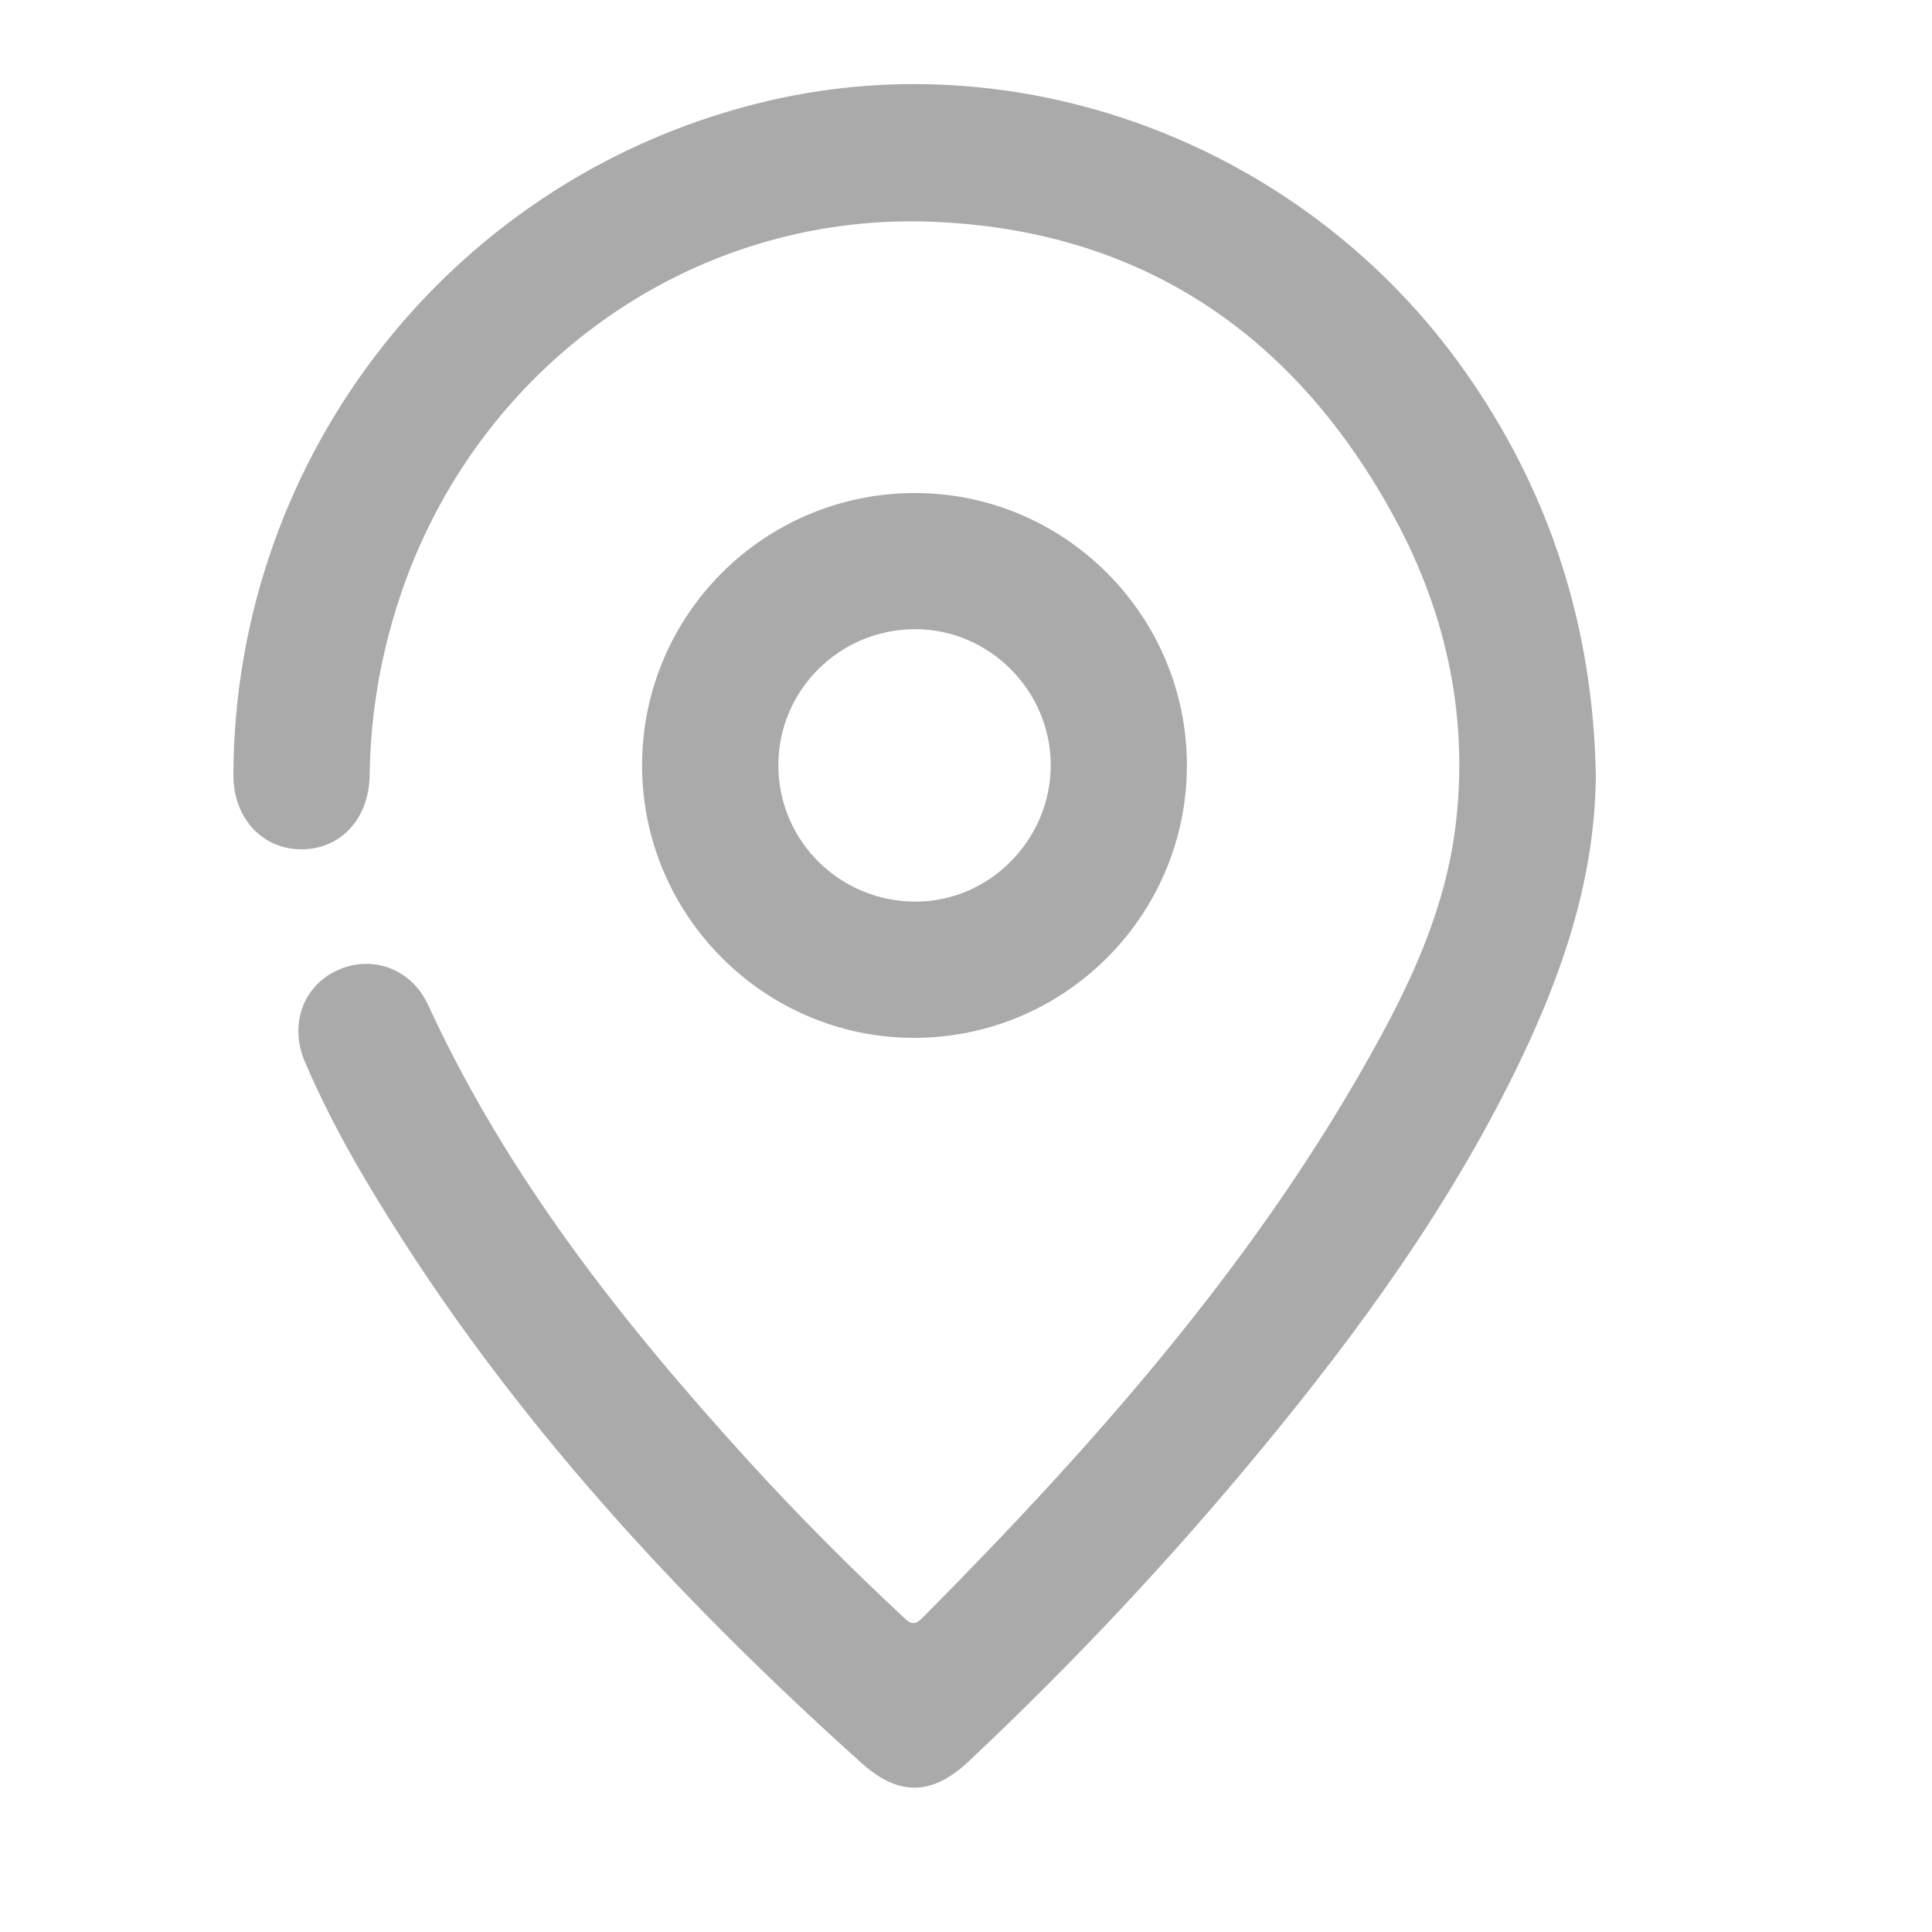 <?xml version="1.0" encoding="UTF-8"?>
<svg width="15px" height="15px" viewBox="0 0 15 15" version="1.1" xmlns="http://www.w3.org/2000/svg" xmlns:xlink="http://www.w3.org/1999/xlink">
    <!-- Generator: Sketch 59.1 (86144) - https://sketch.com -->
    <title>place</title>
    <desc>Created with Sketch.</desc>
    <g id="Page-1" stroke="none" stroke-width="1" fill="none" fill-rule="evenodd">
        <g id="商学院" transform="translate(-380, -1047)" fill-rule="nonzero">
            <g id="线下培训" transform="translate(360, 621)">
                <g id="分组-copy-8" transform="translate(0, 68)">
                    <g id="地点" transform="translate(20, 358)">
                        <rect id="矩形" fill="#000000" opacity="0" x="0" y="0" width="15" height="15"></rect>
                        <path d="M12.39,6.031 C12.381,6.843 12.121,7.586 11.771,8.303 C11.246,9.377 10.549,10.337 9.791,11.255 C9.085,12.11 8.328,12.917 7.52,13.676 C7.238,13.941 6.98,13.949 6.691,13.69 C5.192,12.344 3.845,10.87 2.817,9.125 C2.65,8.841 2.498,8.549 2.368,8.246 C2.244,7.959 2.35,7.658 2.618,7.534 C2.886,7.41 3.194,7.519 3.324,7.803 C3.939,9.139 4.838,10.275 5.82,11.352 C6.199,11.767 6.595,12.165 7.006,12.548 C7.057,12.596 7.089,12.634 7.161,12.562 C8.522,11.19 9.796,9.75 10.724,8.039 C10.995,7.54 11.22,7.018 11.296,6.45 C11.409,5.593 11.237,4.779 10.831,4.027 C10.057,2.595 8.856,1.779 7.217,1.721 C5.349,1.656 3.69,2.862 3.102,4.643 C2.954,5.091 2.876,5.549 2.87,6.02 C2.865,6.357 2.644,6.595 2.34,6.594 C2.035,6.594 1.812,6.35 1.812,6.019 C1.819,3.513 3.545,1.343 5.977,0.78 C7.99,0.315 10.145,1.152 11.363,2.868 C12.036,3.816 12.371,4.873 12.39,6.031 Z M9.215,5.942 C9.215,7.111 8.262,8.06 7.092,8.058 C5.932,8.055 4.985,7.105 4.985,5.943 C4.985,4.773 5.936,3.825 7.108,3.828 C8.268,3.83 9.215,4.78 9.215,5.942 Z M7.107,4.885 C6.519,4.885 6.044,5.357 6.043,5.94 C6.042,6.53 6.525,7.006 7.119,7 C7.69,6.995 8.16,6.513 8.158,5.936 C8.155,5.36 7.68,4.885 7.107,4.885 Z" id="形状" fill="#AAAAAA"></path>
                    </g>
                </g>
            </g>
        </g>
    </g>
</svg>